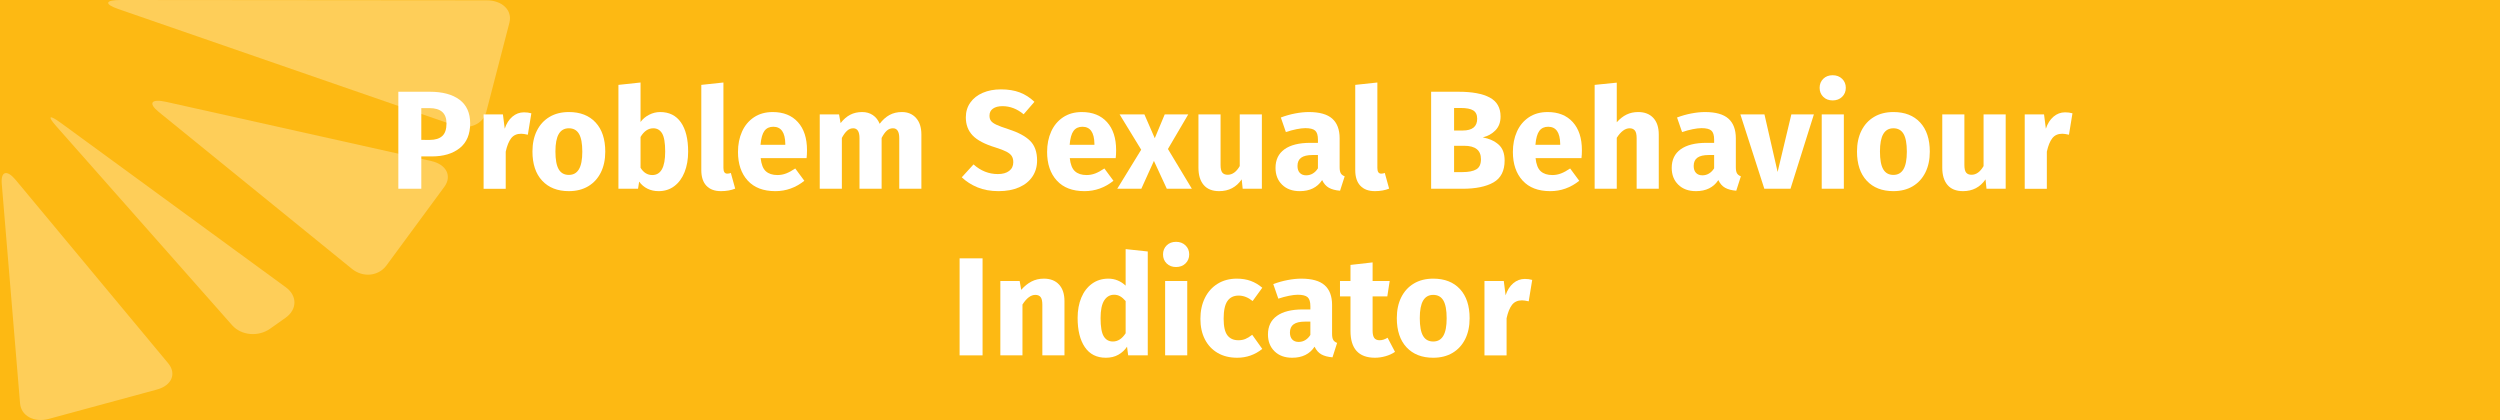 <svg height="126" viewBox="0 0 750 126" width="750" xmlns="http://www.w3.org/2000/svg" xmlns:xlink="http://www.w3.org/1999/xlink"><clipPath id="a"><path d="m.491 0h152.509v126h-152.509z"/></clipPath><path d="m0 126h750v-126h-750z" fill="#fdb913"/><g fill="#fff"><g clip-path="url(#a)" opacity=".3"><path d="m81.005 98.63c-3.532 2.495-8.647 2.017-11.367-1.061l-52.789-59.742c-2.72-3.078-2.099-3.517 1.38-.975l67.523 49.335c3.479 2.542 3.436 6.662-.096 9.158z"/><path d="m115.938 79.633c-2.391 3.248-7.053 3.709-10.36 1.023l-57.932-47.049c-3.306-2.686-2.299-4.055 2.239-3.041l79.504 17.748c4.538 1.014 6.294 4.5 3.903 7.748z"/><path d="m14.699 125.652c-4.461 1.211-8.368-.876-8.682-4.638l-5.492-65.906c-.313-3.762 1.566-4.271 4.177-1.134l45.738 54.985c2.61 3.139 1.096 6.697-3.366 7.907z"/><path d="m145.877 33.604c-.958 3.69-5.278 5.486-9.602 3.99l-100.775-34.881c-4.324-1.496-4.008-2.718.704-2.713l109.797.098c4.71.004 7.782 3.028 6.824 6.719z"/></g><path d="m128.911 27.523q5.754 0 8.946 2.394 3.192 2.394 3.192 7.098 0 4.914-3.129 7.413-3.129 2.499-8.379 2.499h-3.15v9.702h-6.888v-29.106zm.042 14.448q2.436 0 3.717-1.155 1.281-1.155 1.281-3.801 0-4.578-5.124-4.578h-2.436v9.534z"/><path d="m157.177 33.697q1.218 0 2.226.294l-1.05 6.426q-1.26-.294-2.016-.294-1.932 0-2.982 1.344-1.05 1.344-1.638 4.032v11.13h-6.636v-22.302h5.796l.546 4.284q.756-2.31 2.289-3.612 1.533-1.302 3.465-1.302z"/><path d="m170.659 33.613q5.124 0 8.022 3.129 2.898 3.129 2.898 8.757 0 3.57-1.323 6.237-1.323 2.667-3.78 4.137-2.457 1.47-5.817 1.47-5.082 0-8.001-3.129-2.919-3.129-2.919-8.757 0-3.57 1.323-6.237 1.323-2.667 3.78-4.137 2.457-1.47 5.817-1.47zm0 4.872q-2.016 0-3.024 1.701-1.008 1.701-1.008 5.271 0 3.654.987 5.334.987 1.68 3.045 1.68 2.016 0 3.024-1.701 1.008-1.701 1.008-5.271 0-3.654-.987-5.334-.987-1.68-3.045-1.68z"/><path d="m198.043 33.613q4.074 0 6.237 3.108 2.163 3.108 2.163 8.778 0 3.444-1.071 6.132-1.071 2.688-3.066 4.2-1.995 1.512-4.725 1.512-1.848 0-3.339-.735-1.491-.735-2.499-2.121l-.336 2.142h-5.88v-31.164l6.636-.714v11.844q.966-1.344 2.562-2.163 1.596-.819 3.318-.819zm-2.352 18.9q3.864 0 3.864-7.014 0-3.948-.924-5.481-.924-1.533-2.646-1.533-2.268 0-3.822 2.604v9.24q1.344 2.184 3.528 2.184z"/><path d="m217.027 50.371q0 1.722 1.134 1.722.588 0 1.092-.21l1.302 4.704q-1.848.756-4.284.756-2.814 0-4.347-1.617-1.533-1.617-1.533-4.683v-25.578l6.636-.714z"/><path d="m242.101 45.037q0 1.386-.126 2.394h-13.776q.294 2.814 1.554 3.948 1.26 1.134 3.486 1.134 1.344 0 2.604-.483 1.26-.483 2.73-1.491l2.73 3.696q-3.906 3.108-8.694 3.108-5.418 0-8.316-3.192-2.898-3.192-2.898-8.568 0-3.402 1.218-6.111 1.218-2.709 3.57-4.284 2.352-1.575 5.628-1.575 4.83 0 7.56 3.024 2.73 3.024 2.73 8.4zm-6.51-1.89q-.084-5.124-3.612-5.124-1.722 0-2.646 1.239-.924 1.239-1.176 4.179h7.434z"/><path d="m270.577 33.613q2.646 0 4.242 1.785 1.596 1.785 1.596 4.935v16.296h-6.636v-15.162q0-2.982-1.89-2.982-1.05 0-1.848.714-.798.714-1.554 2.184v15.246h-6.636v-15.162q0-2.982-1.89-2.982-1.008 0-1.827.735-.819.735-1.575 2.163v15.246h-6.636v-22.302h5.796l.462 2.604q1.302-1.68 2.877-2.499 1.575-.819 3.591-.819 1.848 0 3.213.924 1.365.924 2.037 2.604 1.344-1.764 2.961-2.646 1.617-.882 3.717-.882z"/><path d="m300.25 26.809q3.276 0 5.691.924 2.415.924 4.389 2.814l-3.234 3.738q-2.94-2.436-6.342-2.436-1.806 0-2.856.735-1.05.735-1.05 2.121 0 .966.462 1.575.462.609 1.638 1.155 1.176.546 3.528 1.302 4.452 1.428 6.552 3.507 2.1 2.079 2.1 5.901 0 2.73-1.386 4.809-1.386 2.079-3.99 3.234-2.604 1.155-6.174 1.155-3.57 0-6.321-1.134-2.751-1.134-4.725-3.024l3.528-3.864q3.234 2.898 7.308 2.898 2.142 0 3.381-.945 1.239-.945 1.239-2.625 0-1.092-.462-1.827-.462-.735-1.596-1.323-1.134-.588-3.276-1.26-4.83-1.47-6.867-3.612-2.037-2.142-2.037-5.418 0-2.52 1.344-4.431 1.344-1.911 3.738-2.94 2.394-1.029 5.418-1.029z"/><path d="m334.837 45.037q0 1.386-.126 2.394h-13.776q.294 2.814 1.554 3.948 1.26 1.134 3.486 1.134 1.344 0 2.604-.483 1.26-.483 2.73-1.491l2.73 3.696q-3.906 3.108-8.694 3.108-5.418 0-8.316-3.192-2.898-3.192-2.898-8.568 0-3.402 1.218-6.111 1.218-2.709 3.57-4.284 2.352-1.575 5.628-1.575 4.83 0 7.56 3.024 2.73 3.024 2.73 8.4zm-6.51-1.89q-.084-5.124-3.612-5.124-1.722 0-2.646 1.239-.924 1.239-1.176 4.179h7.434z"/><path d="m350.041 56.629-3.864-8.358-3.78 8.358h-7.224l7.182-11.718-6.468-10.584h7.434l3.108 7.14 2.982-7.14h7.056l-6.09 10.374 7.182 11.928z"/><path d="m372.805 56.629-.294-2.814q-2.436 3.528-6.762 3.528-3.066 0-4.641-1.848-1.575-1.848-1.575-5.166v-16.002h6.636v15.162q0 1.638.525 2.289.525.651 1.617.651 2.1 0 3.612-2.604v-15.498h6.636v22.302z"/><path d="m401.89 50.161q0 1.26.357 1.848.357.588 1.155.882l-1.386 4.326q-2.058-.168-3.339-.882-1.281-.714-2.037-2.31-2.184 3.318-6.72 3.318-3.318 0-5.292-1.932-1.974-1.932-1.974-5.04 0-3.654 2.688-5.586 2.688-1.932 7.77-1.932h2.268v-.966q0-1.974-.84-2.709-.84-.735-2.94-.735-1.092 0-2.646.315-1.554.315-3.192.861l-1.512-4.368q2.1-.798 4.305-1.218 2.205-.42 4.095-.42 4.788 0 7.014 1.974 2.226 1.974 2.226 5.922zm-10.038 2.436q1.092 0 1.995-.546.903-.546 1.533-1.554v-3.99h-1.638q-2.268 0-3.381.798-1.113.798-1.113 2.478 0 1.344.693 2.079.693.735 1.911.735z"/><path d="m413.209 50.371q0 1.722 1.134 1.722.588 0 1.092-.21l1.302 4.704q-1.848.756-4.284.756-2.814 0-4.347-1.617-1.533-1.617-1.533-4.683v-25.578l6.636-.714z"/><path d="m444.835 41.215q2.898.546 4.725 2.142 1.827 1.596 1.827 4.788 0 4.662-3.339 6.573-3.339 1.911-9.345 1.911h-9.366v-29.106h8.232q6.132 0 9.366 1.743 3.234 1.743 3.234 5.691 0 2.562-1.533 4.137-1.533 1.575-3.801 2.121zm-8.61-2.058h2.562q4.368 0 4.368-3.528 0-1.764-1.176-2.499-1.176-.735-3.738-.735h-2.016zm2.52 12.474q2.73 0 4.137-.819 1.407-.819 1.407-3.045 0-4.032-5.04-4.032h-3.024v7.896z"/><path d="m474.571 45.037q0 1.386-.126 2.394h-13.776q.294 2.814 1.554 3.948 1.26 1.134 3.486 1.134 1.344 0 2.604-.483 1.26-.483 2.73-1.491l2.73 3.696q-3.906 3.108-8.694 3.108-5.418 0-8.316-3.192-2.898-3.192-2.898-8.568 0-3.402 1.218-6.111 1.218-2.709 3.57-4.284 2.352-1.575 5.628-1.575 4.83 0 7.56 3.024 2.73 3.024 2.73 8.4zm-6.51-1.89q-.084-5.124-3.612-5.124-1.722 0-2.646 1.239-.924 1.239-1.176 4.179h7.434z"/><path d="m491.455 33.613q2.898 0 4.536 1.764 1.638 1.764 1.638 4.956v16.296h-6.636v-15.162q0-1.68-.546-2.331-.546-.651-1.554-.651-2.016 0-3.864 2.856v15.288h-6.636v-31.164l6.636-.672v11.886q1.386-1.554 2.94-2.31 1.554-.756 3.486-.756z"/><path d="m520.75 50.161q0 1.26.357 1.848.357.588 1.155.882l-1.386 4.326q-2.058-.168-3.339-.882-1.281-.714-2.037-2.31-2.184 3.318-6.72 3.318-3.318 0-5.292-1.932-1.974-1.932-1.974-5.04 0-3.654 2.688-5.586 2.688-1.932 7.77-1.932h2.268v-.966q0-1.974-.84-2.709-.84-.735-2.94-.735-1.092 0-2.646.315-1.554.315-3.192.861l-1.512-4.368q2.1-.798 4.305-1.218 2.205-.42 4.095-.42 4.788 0 7.014 1.974 2.226 1.974 2.226 5.922zm-10.038 2.436q1.092 0 1.995-.546.903-.546 1.533-1.554v-3.99h-1.638q-2.268 0-3.381.798-1.113.798-1.113 2.478 0 1.344.693 2.079.693.735 1.911.735z"/><path d="m529.297 56.629-7.182-22.302h7.224l3.948 17.262 4.116-17.262h6.762l-7.014 22.302z"/><path d="m546.517 56.629v-22.302h6.636v22.302zm3.276-34.062q1.722 0 2.835 1.071 1.113 1.071 1.113 2.709 0 1.638-1.113 2.709-1.113 1.071-2.835 1.071-1.722 0-2.814-1.071-1.092-1.071-1.092-2.709 0-1.638 1.092-2.709 1.092-1.071 2.814-1.071z"/><path d="m568.021 33.613q5.124 0 8.022 3.129 2.898 3.129 2.898 8.757 0 3.57-1.323 6.237-1.323 2.667-3.78 4.137-2.457 1.47-5.817 1.47-5.082 0-8.001-3.129-2.919-3.129-2.919-8.757 0-3.57 1.323-6.237 1.323-2.667 3.78-4.137 2.457-1.47 5.817-1.47zm0 4.872q-2.016 0-3.024 1.701-1.008 1.701-1.008 5.271 0 3.654.987 5.334.987 1.68 3.045 1.68 2.016 0 3.024-1.701 1.008-1.701 1.008-5.271 0-3.654-.987-5.334-.987-1.68-3.045-1.68z"/><path d="m595.951 56.629-.294-2.814q-2.436 3.528-6.762 3.528-3.066 0-4.641-1.848-1.575-1.848-1.575-5.166v-16.002h6.636v15.162q0 1.638.525 2.289.525.651 1.617.651 2.1 0 3.612-2.604v-15.498h6.636v22.302z"/><path d="m619.513 33.697q1.218 0 2.226.294l-1.05 6.426q-1.26-.294-2.016-.294-1.932 0-2.982 1.344-1.05 1.344-1.638 4.032v11.13h-6.636v-22.302h5.796l.546 4.284q.756-2.31 2.289-3.612 1.533-1.302 3.465-1.302z"/><path d="m287.881 106.609v-29.106h6.888v29.106z"/><path d="m313.165 83.593q2.898 0 4.536 1.764 1.638 1.764 1.638 4.956v16.296h-6.636v-15.162q0-1.68-.525-2.331-.525-.651-1.575-.651-2.016 0-3.864 2.898v15.246h-6.636v-22.302h5.796l.462 2.646q1.47-1.68 3.129-2.52 1.659-.84 3.675-.84z"/><path d="m344.329 106.609h-5.88l-.336-2.604q-1.008 1.512-2.604 2.415-1.596.903-3.738.903-4.158 0-6.321-3.192-2.163-3.192-2.163-8.736 0-3.444 1.113-6.111 1.113-2.667 3.213-4.179 2.1-1.512 4.914-1.512 1.47 0 2.793.546 1.323.546 2.373 1.554v-10.962l6.636.714zm-10.458-4.158q2.226 0 3.822-2.478v-9.66q-.798-.924-1.617-1.407-.819-.483-1.827-.483-1.89 0-2.982 1.701-1.092 1.701-1.092 5.313 0 3.906.945 5.46.945 1.554 2.751 1.554z"/><path d="m349.537 106.609v-22.302h6.636v22.302zm3.276-34.062q1.722 0 2.835 1.071 1.113 1.071 1.113 2.709 0 1.638-1.113 2.709-1.113 1.071-2.835 1.071-1.722 0-2.814-1.071-1.092-1.071-1.092-2.709 0-1.638 1.092-2.709 1.092-1.071 2.814-1.071z"/><path d="m371.041 83.593q2.31 0 4.158.672 1.848.672 3.486 2.058l-2.898 3.99q-2.016-1.638-4.2-1.638-2.226 0-3.36 1.638-1.134 1.638-1.134 5.292 0 3.528 1.134 4.998 1.134 1.47 3.276 1.47 1.176 0 2.1-.378.924-.378 2.058-1.26l3.024 4.242q-3.318 2.646-7.518 2.646-3.402 0-5.88-1.449-2.478-1.449-3.822-4.074-1.344-2.625-1.344-6.153 0-3.528 1.344-6.258 1.344-2.73 3.822-4.263 2.478-1.533 5.754-1.533z"/><path d="m399.622 100.141q0 1.26.357 1.848.357.588 1.155.882l-1.386 4.326q-2.058-.168-3.339-.882-1.281-.714-2.037-2.31-2.184 3.318-6.72 3.318-3.318 0-5.292-1.932-1.974-1.932-1.974-5.04 0-3.654 2.688-5.586 2.688-1.932 7.77-1.932h2.268v-.966q0-1.974-.84-2.709-.84-.735-2.94-.735-1.092 0-2.646.315-1.554.315-3.192.861l-1.512-4.368q2.1-.798 4.305-1.218 2.205-.42 4.095-.42 4.788 0 7.014 1.974 2.226 1.974 2.226 5.922zm-10.038 2.436q1.092 0 1.995-.546.903-.546 1.533-1.554v-3.99h-1.638q-2.268 0-3.381.798-1.113.798-1.113 2.478 0 1.344.693 2.079.693.735 1.911.735z"/><path d="m418.501 105.559q-1.218.84-2.835 1.302-1.617.462-3.213.462-7.308-.042-7.308-8.064v-10.332h-3.15v-4.62h3.15v-4.83l6.636-.756v5.586h5.124l-.714 4.62h-4.41v10.248q0 1.554.504 2.226.504.672 1.596.672 1.176 0 2.394-.756z"/><path d="m429.967 83.593q5.124 0 8.022 3.129 2.898 3.129 2.898 8.757 0 3.57-1.323 6.237-1.323 2.667-3.78 4.137-2.457 1.47-5.817 1.47-5.082 0-8.001-3.129-2.919-3.129-2.919-8.757 0-3.57 1.323-6.237 1.323-2.667 3.78-4.137 2.457-1.47 5.817-1.47zm0 4.872q-2.016 0-3.024 1.701-1.008 1.701-1.008 5.271 0 3.654.987 5.334.987 1.68 3.045 1.68 2.016 0 3.024-1.701 1.008-1.701 1.008-5.271 0-3.654-.987-5.334-.987-1.68-3.045-1.68z"/><path d="m457.435 83.677q1.218 0 2.226.294l-1.05 6.426q-1.26-.294-2.016-.294-1.932 0-2.982 1.344-1.05 1.344-1.638 4.032v11.13h-6.636v-22.302h5.796l.546 4.284q.756-2.31 2.289-3.612 1.533-1.302 3.465-1.302z"/></g></svg>